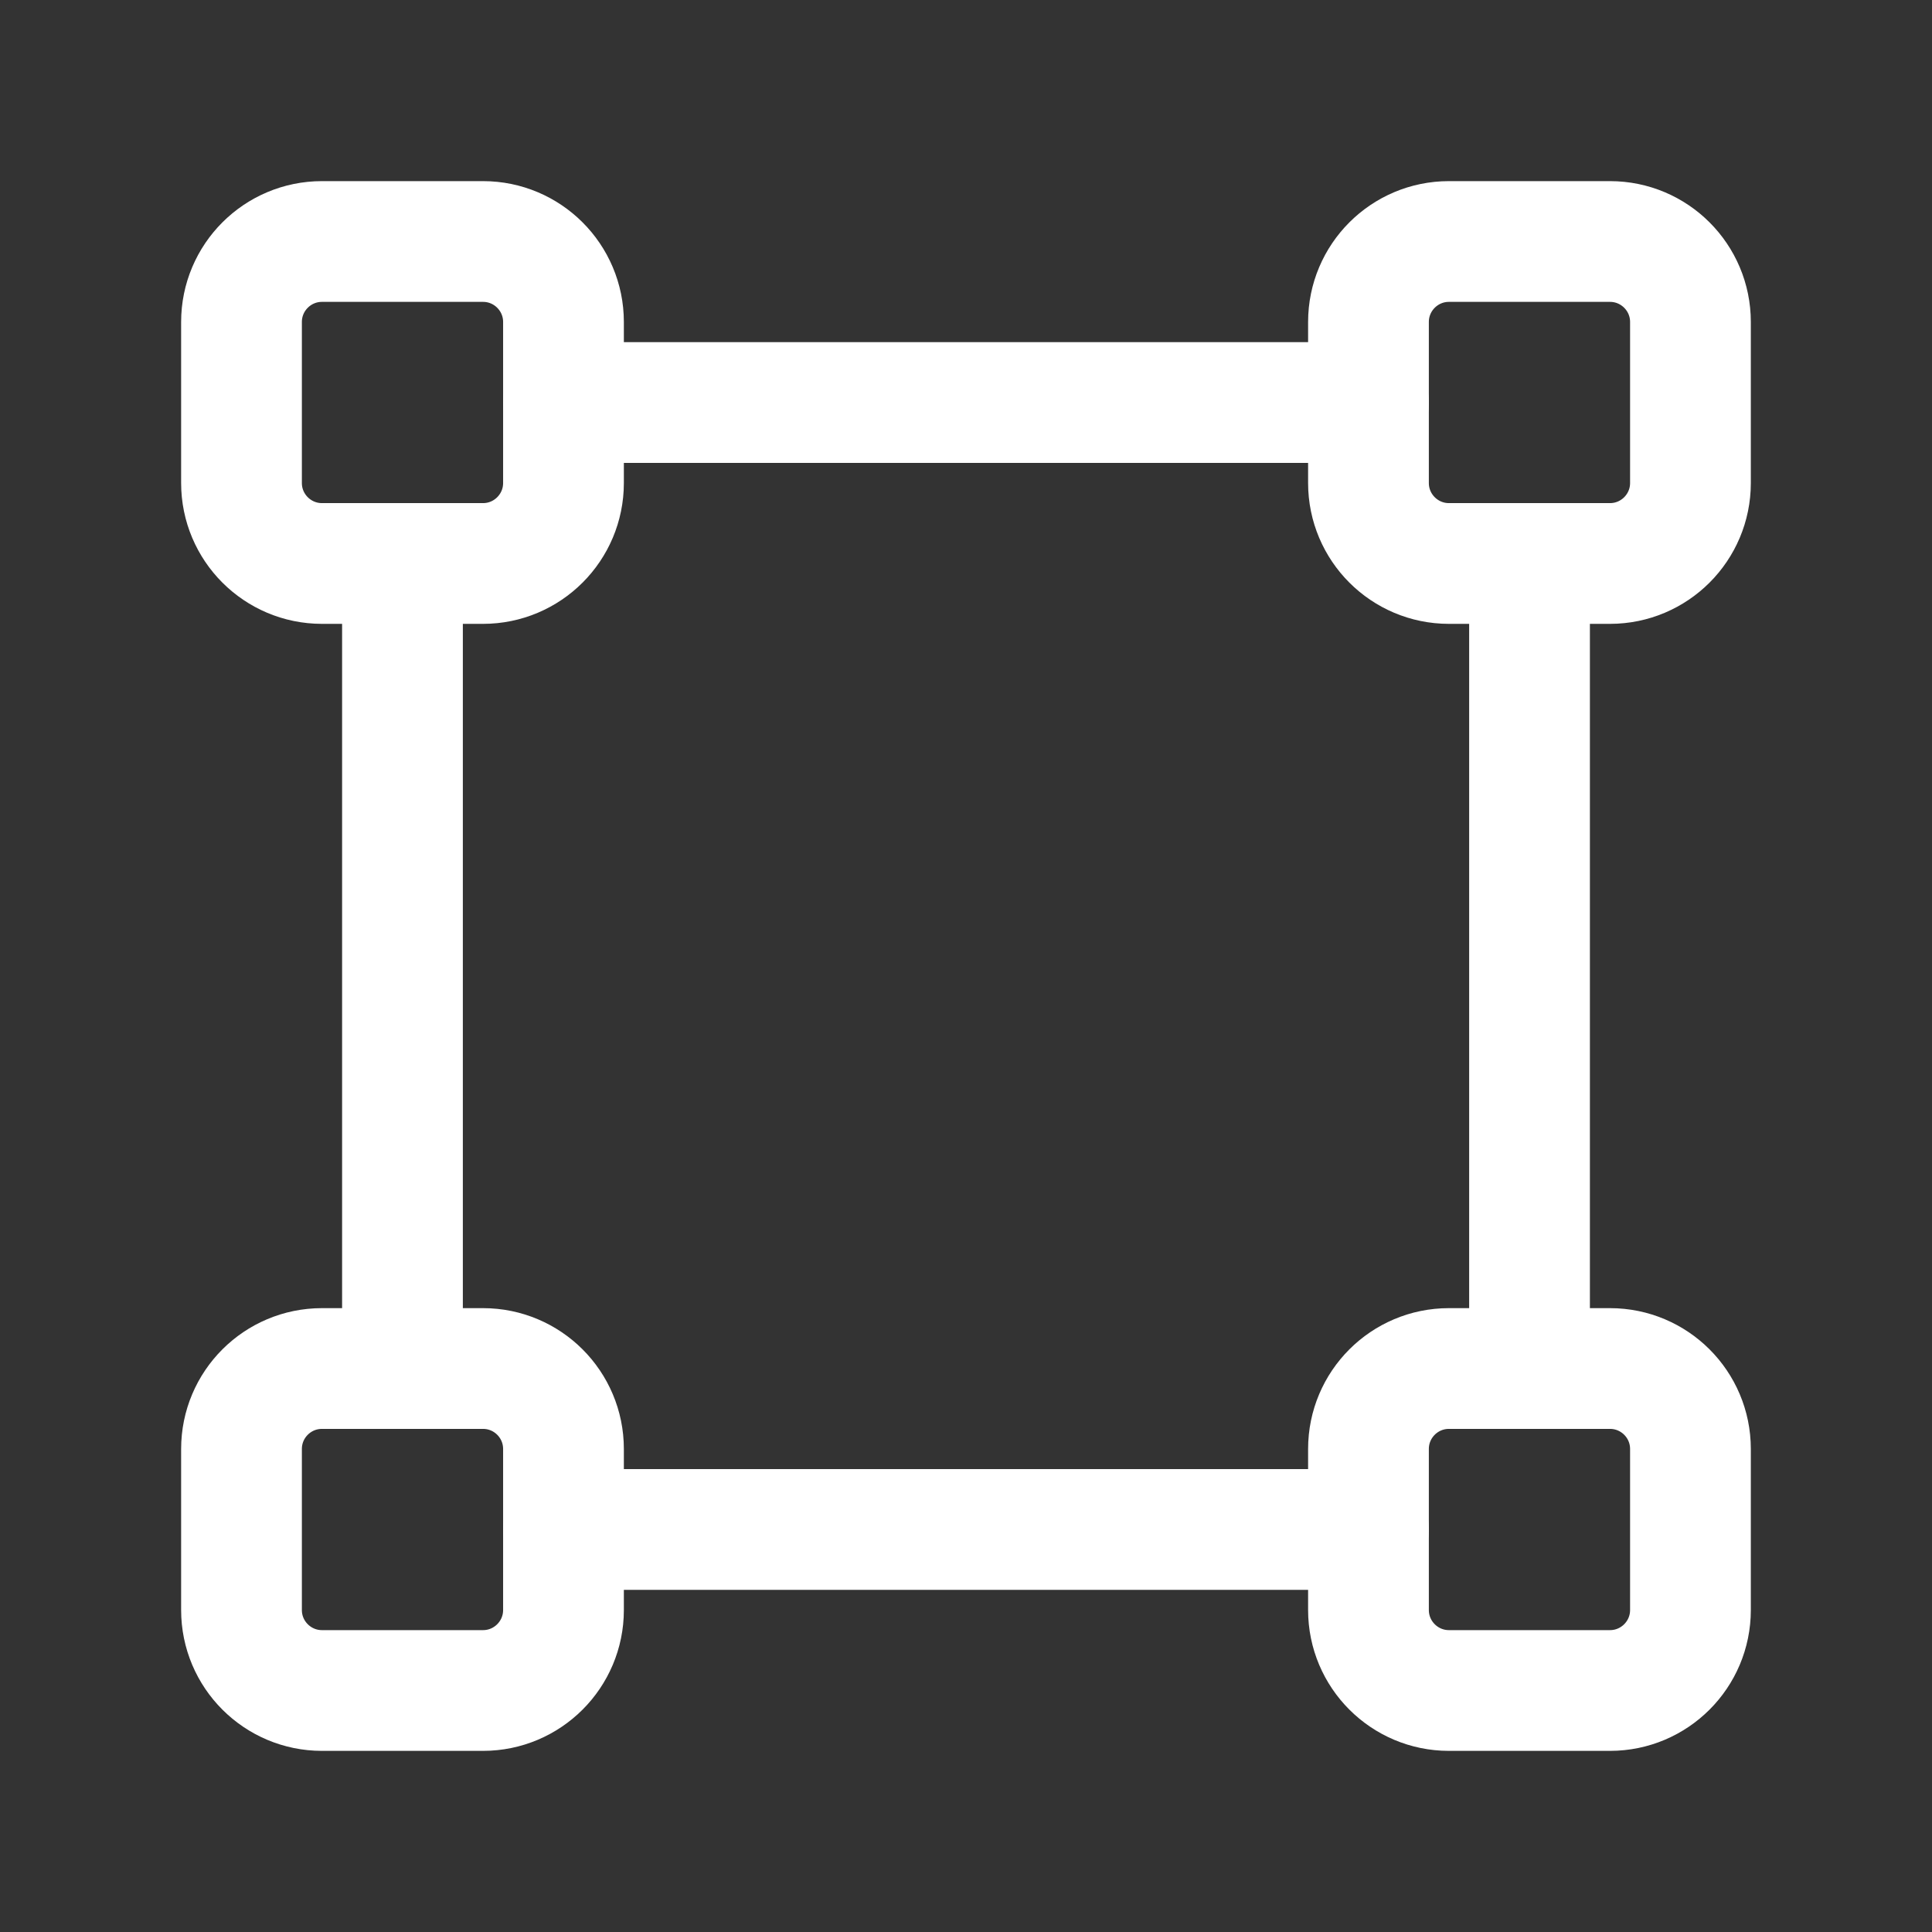 <svg width="44" height="44" viewBox="0 0 44 44" fill="none" xmlns="http://www.w3.org/2000/svg">
<rect x="0" y="0" width="44" height="44" fill="#333333" stroke="none"/>
<g clip-path="url(#clip0_1485_16057)">
<path d="M11 5.5H7.333C6.321 5.5 5.5 6.321 5.5 7.333V11C5.5 12.012 6.321 12.833 7.333 12.833H11C12.012 12.833 12.833 12.012 12.833 11V7.333C12.833 6.321 12.012 5.5 11 5.5Z" stroke="white" stroke-width="2.75" stroke-linecap="round" stroke-linejoin="round"/>
<path d="M36.666 5.5H32.999C31.987 5.5 31.166 6.321 31.166 7.333V11C31.166 12.012 31.987 12.833 32.999 12.833H36.666C37.678 12.833 38.499 12.012 38.499 11V7.333C38.499 6.321 37.678 5.5 36.666 5.5Z" stroke="white" stroke-width="2.75" stroke-linecap="round" stroke-linejoin="round"/>
<path d="M36.666 31.167H32.999C31.987 31.167 31.166 31.987 31.166 33V36.667C31.166 37.679 31.987 38.5 32.999 38.5H36.666C37.678 38.5 38.499 37.679 38.499 36.667V33C38.499 31.987 37.678 31.167 36.666 31.167Z" stroke="white" stroke-width="2.75" stroke-linecap="round" stroke-linejoin="round"/>
<path d="M11 31.167H7.333C6.321 31.167 5.5 31.987 5.5 33V36.667C5.5 37.679 6.321 38.5 7.333 38.5H11C12.012 38.5 12.833 37.679 12.833 36.667V33C12.833 31.987 12.012 31.167 11 31.167Z" stroke="white" stroke-width="2.75" stroke-linecap="round" stroke-linejoin="round"/>
<path d="M9.166 12.833V31.167" stroke="white" stroke-width="2.75" stroke-linecap="round" stroke-linejoin="round"/>
<path d="M34.834 12.833V31.167" stroke="white" stroke-width="2.75" stroke-linecap="round" stroke-linejoin="round"/>
<path d="M12.834 9.167H31.167" stroke="white" stroke-width="2.75" stroke-linecap="round" stroke-linejoin="round"/>
<path d="M12.834 34.833H31.167" stroke="white" stroke-width="2.75" stroke-linecap="round" stroke-linejoin="round"/>
</g>
<defs>
<clipPath id="clip0_1485_16057">
<rect width="44" height="44" fill="white"/>
</clipPath>
</defs>
</svg>
